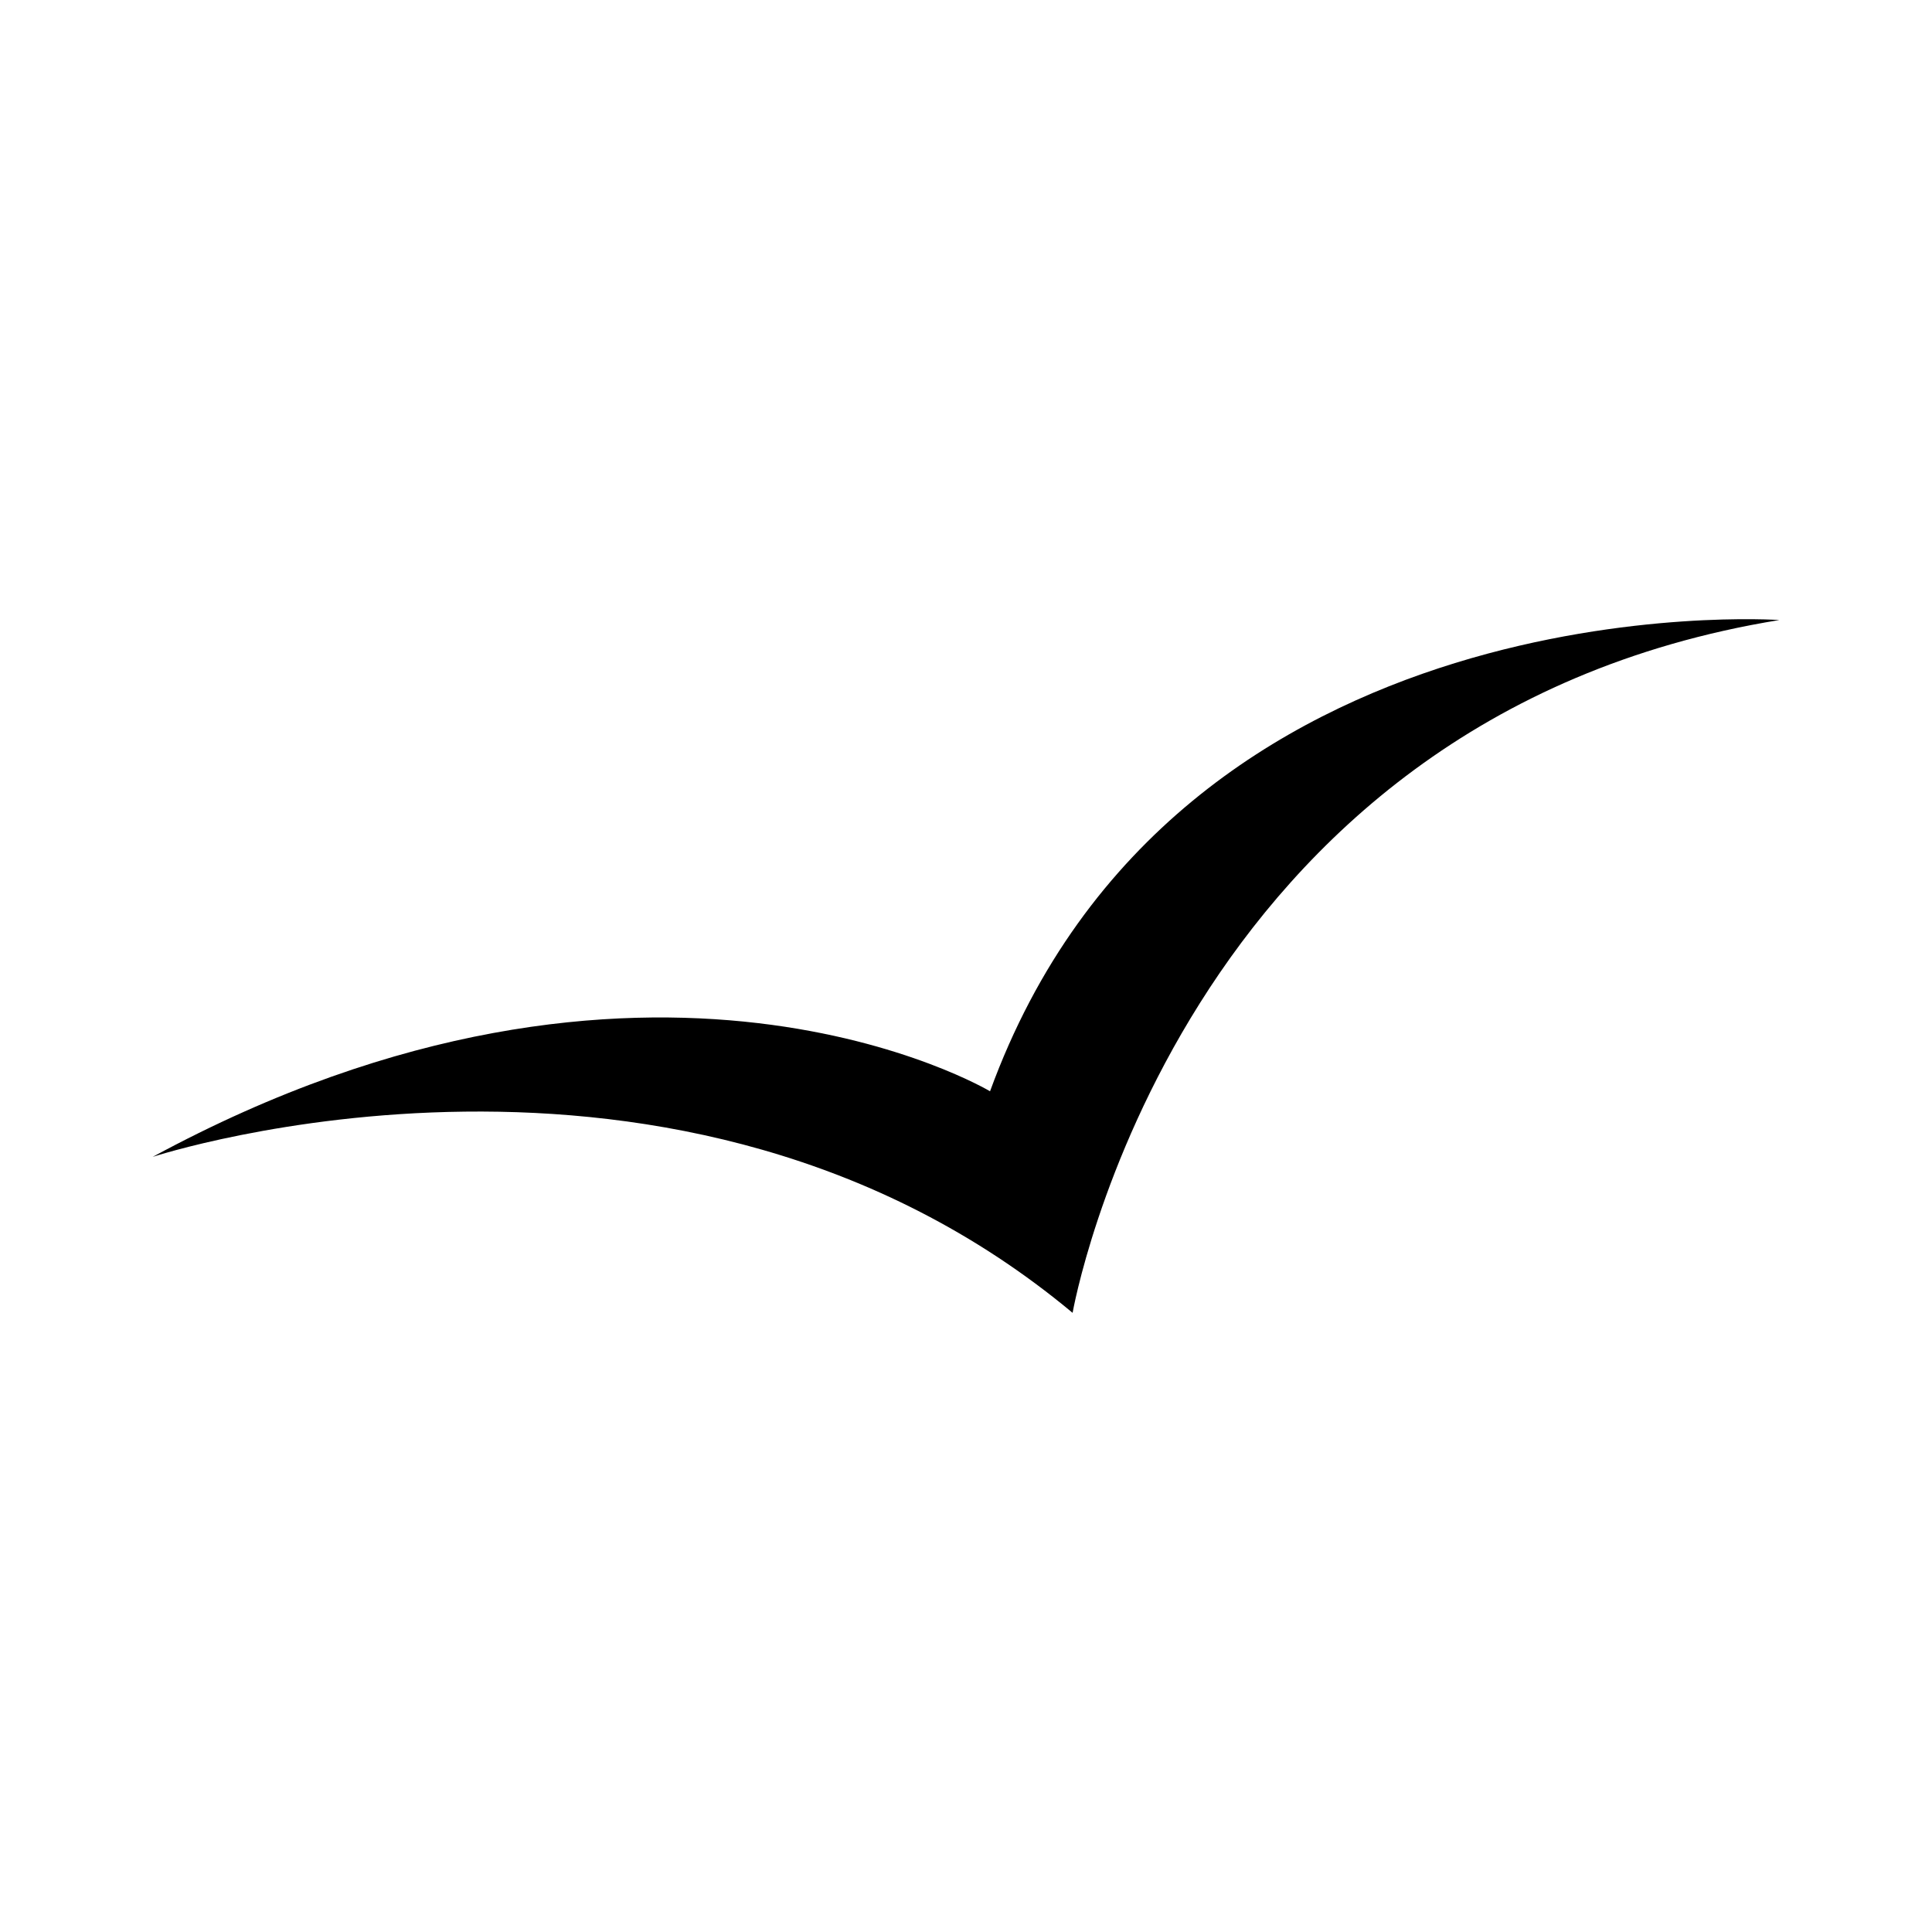 <?xml version="1.0" encoding="UTF-8"?>
<!-- The Best Svg Icon site in the world: iconSvg.co, Visit us! https://iconsvg.co -->
<svg fill="#000000" width="800px" height="800px" version="1.1" viewBox="144 144 512 512" xmlns="http://www.w3.org/2000/svg">
 <path d="m406.37 433.2s-90.172-53.977-221.91 17.383c0 0 139.32-45.75 243.79 41.332 0 0 27.504-157.64 187.3-183.6 0-0.004-159.56-11.203-209.18 124.89z"/>
</svg>